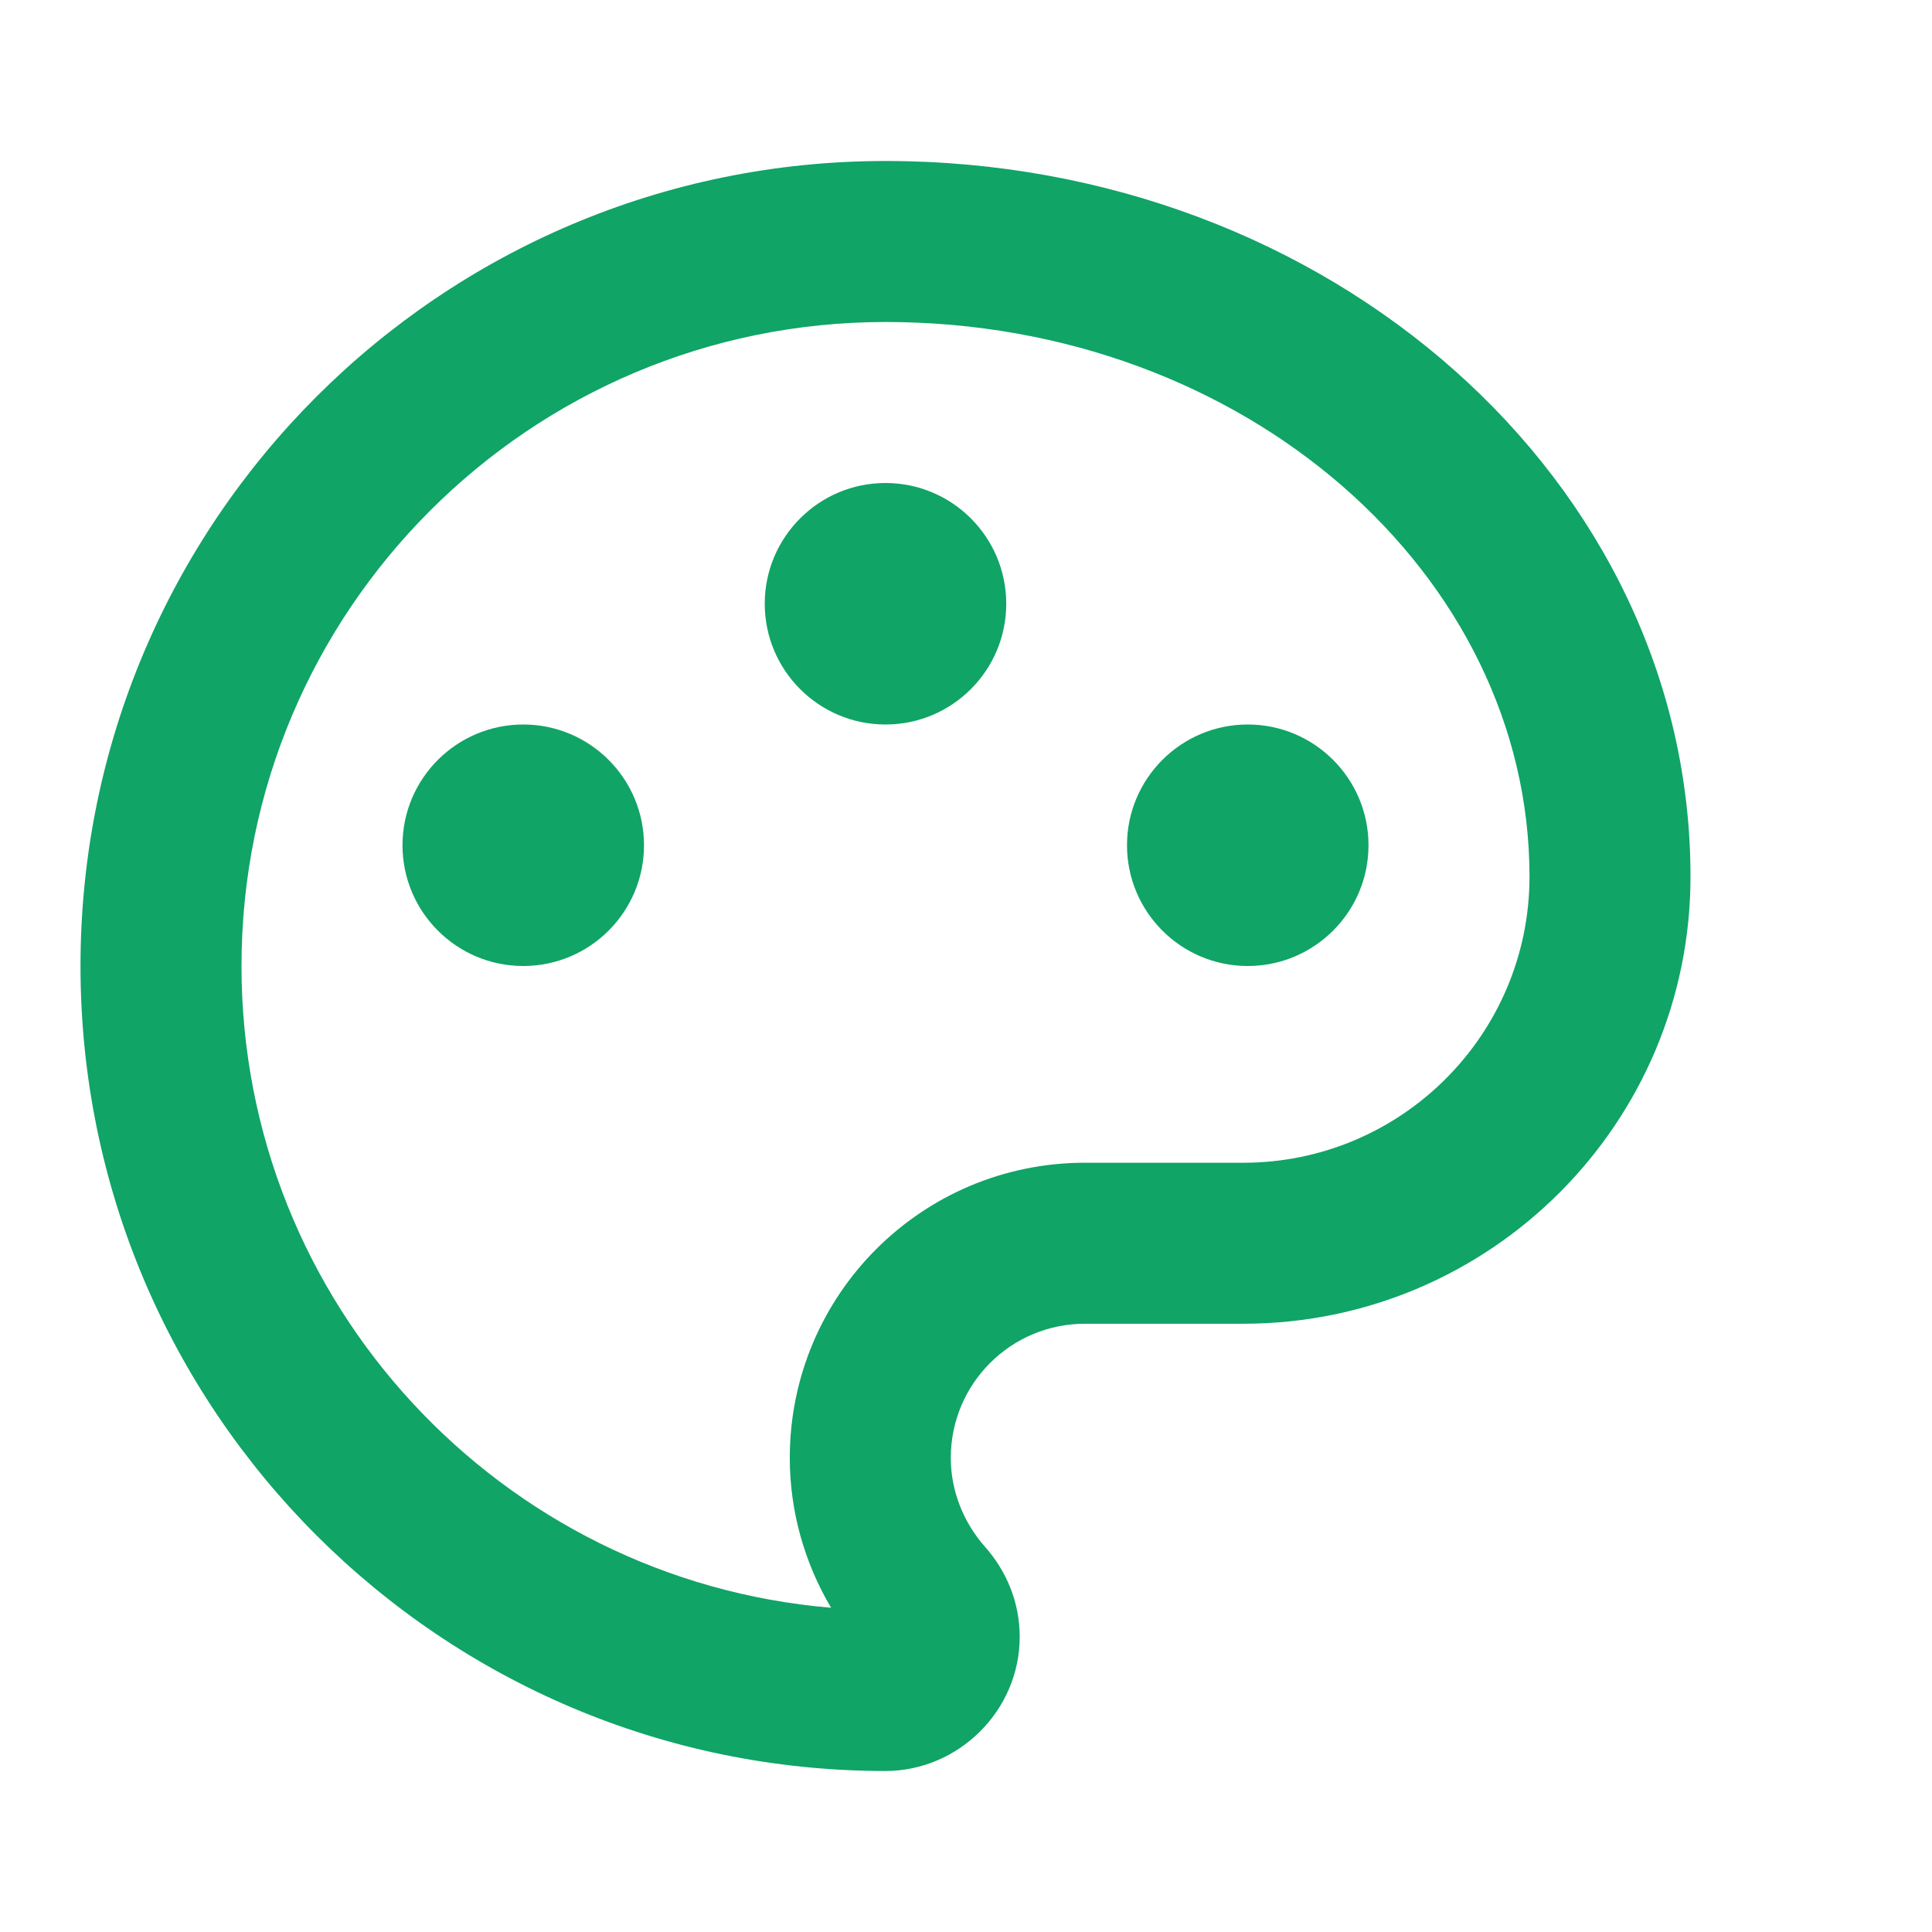 <svg xmlns="http://www.w3.org/2000/svg" width="24" height="24" viewBox="0 0 24 24" fill="none"><g clip-path="url(#clip0_1633_700)"><path d="M11 2C16.522 2 21 5.978 21 10.889C21 13.956 18.511 16.444 15.444 16.444H13.478C12.556 16.444 11.811 17.189 11.811 18.111C11.811 18.533 11.978 18.922 12.233 19.211C12.5 19.511 12.667 19.9 12.667 20.333C12.667 21.256 11.9 22 11 22C5.478 22 1 17.522 1 12C1 6.478 5.478 2 11 2ZM9.811 18.111C9.811 16.084 11.451 14.444 13.478 14.444H15.444C17.407 14.444 19 12.851 19 10.889C19 7.139 15.468 4 11 4C6.582 4 3 7.582 3 12C3 16.19 6.223 19.628 10.324 19.972C9.995 19.417 9.811 18.776 9.811 18.111ZM6.5 12C5.672 12 5 11.328 5 10.5C5 9.672 5.672 9 6.5 9C7.328 9 8 9.672 8 10.5C8 11.328 7.328 12 6.5 12ZM15.5 12C14.672 12 14 11.328 14 10.5C14 9.672 14.672 9 15.5 9C16.328 9 17 9.672 17 10.5C17 11.328 16.328 12 15.5 12ZM11 9C10.172 9 9.5 8.328 9.5 7.5C9.5 6.672 10.172 6 11 6C11.828 6 12.5 6.672 12.5 7.5C12.5 8.328 11.828 9 11 9Z" fill="#10A466"></path></g><defs><clipPath id="clip0_1633_700"><rect width="24" height="24" fill="white" transform="matrix(1 0 0 -1 0 24)"></rect></clipPath></defs></svg>
